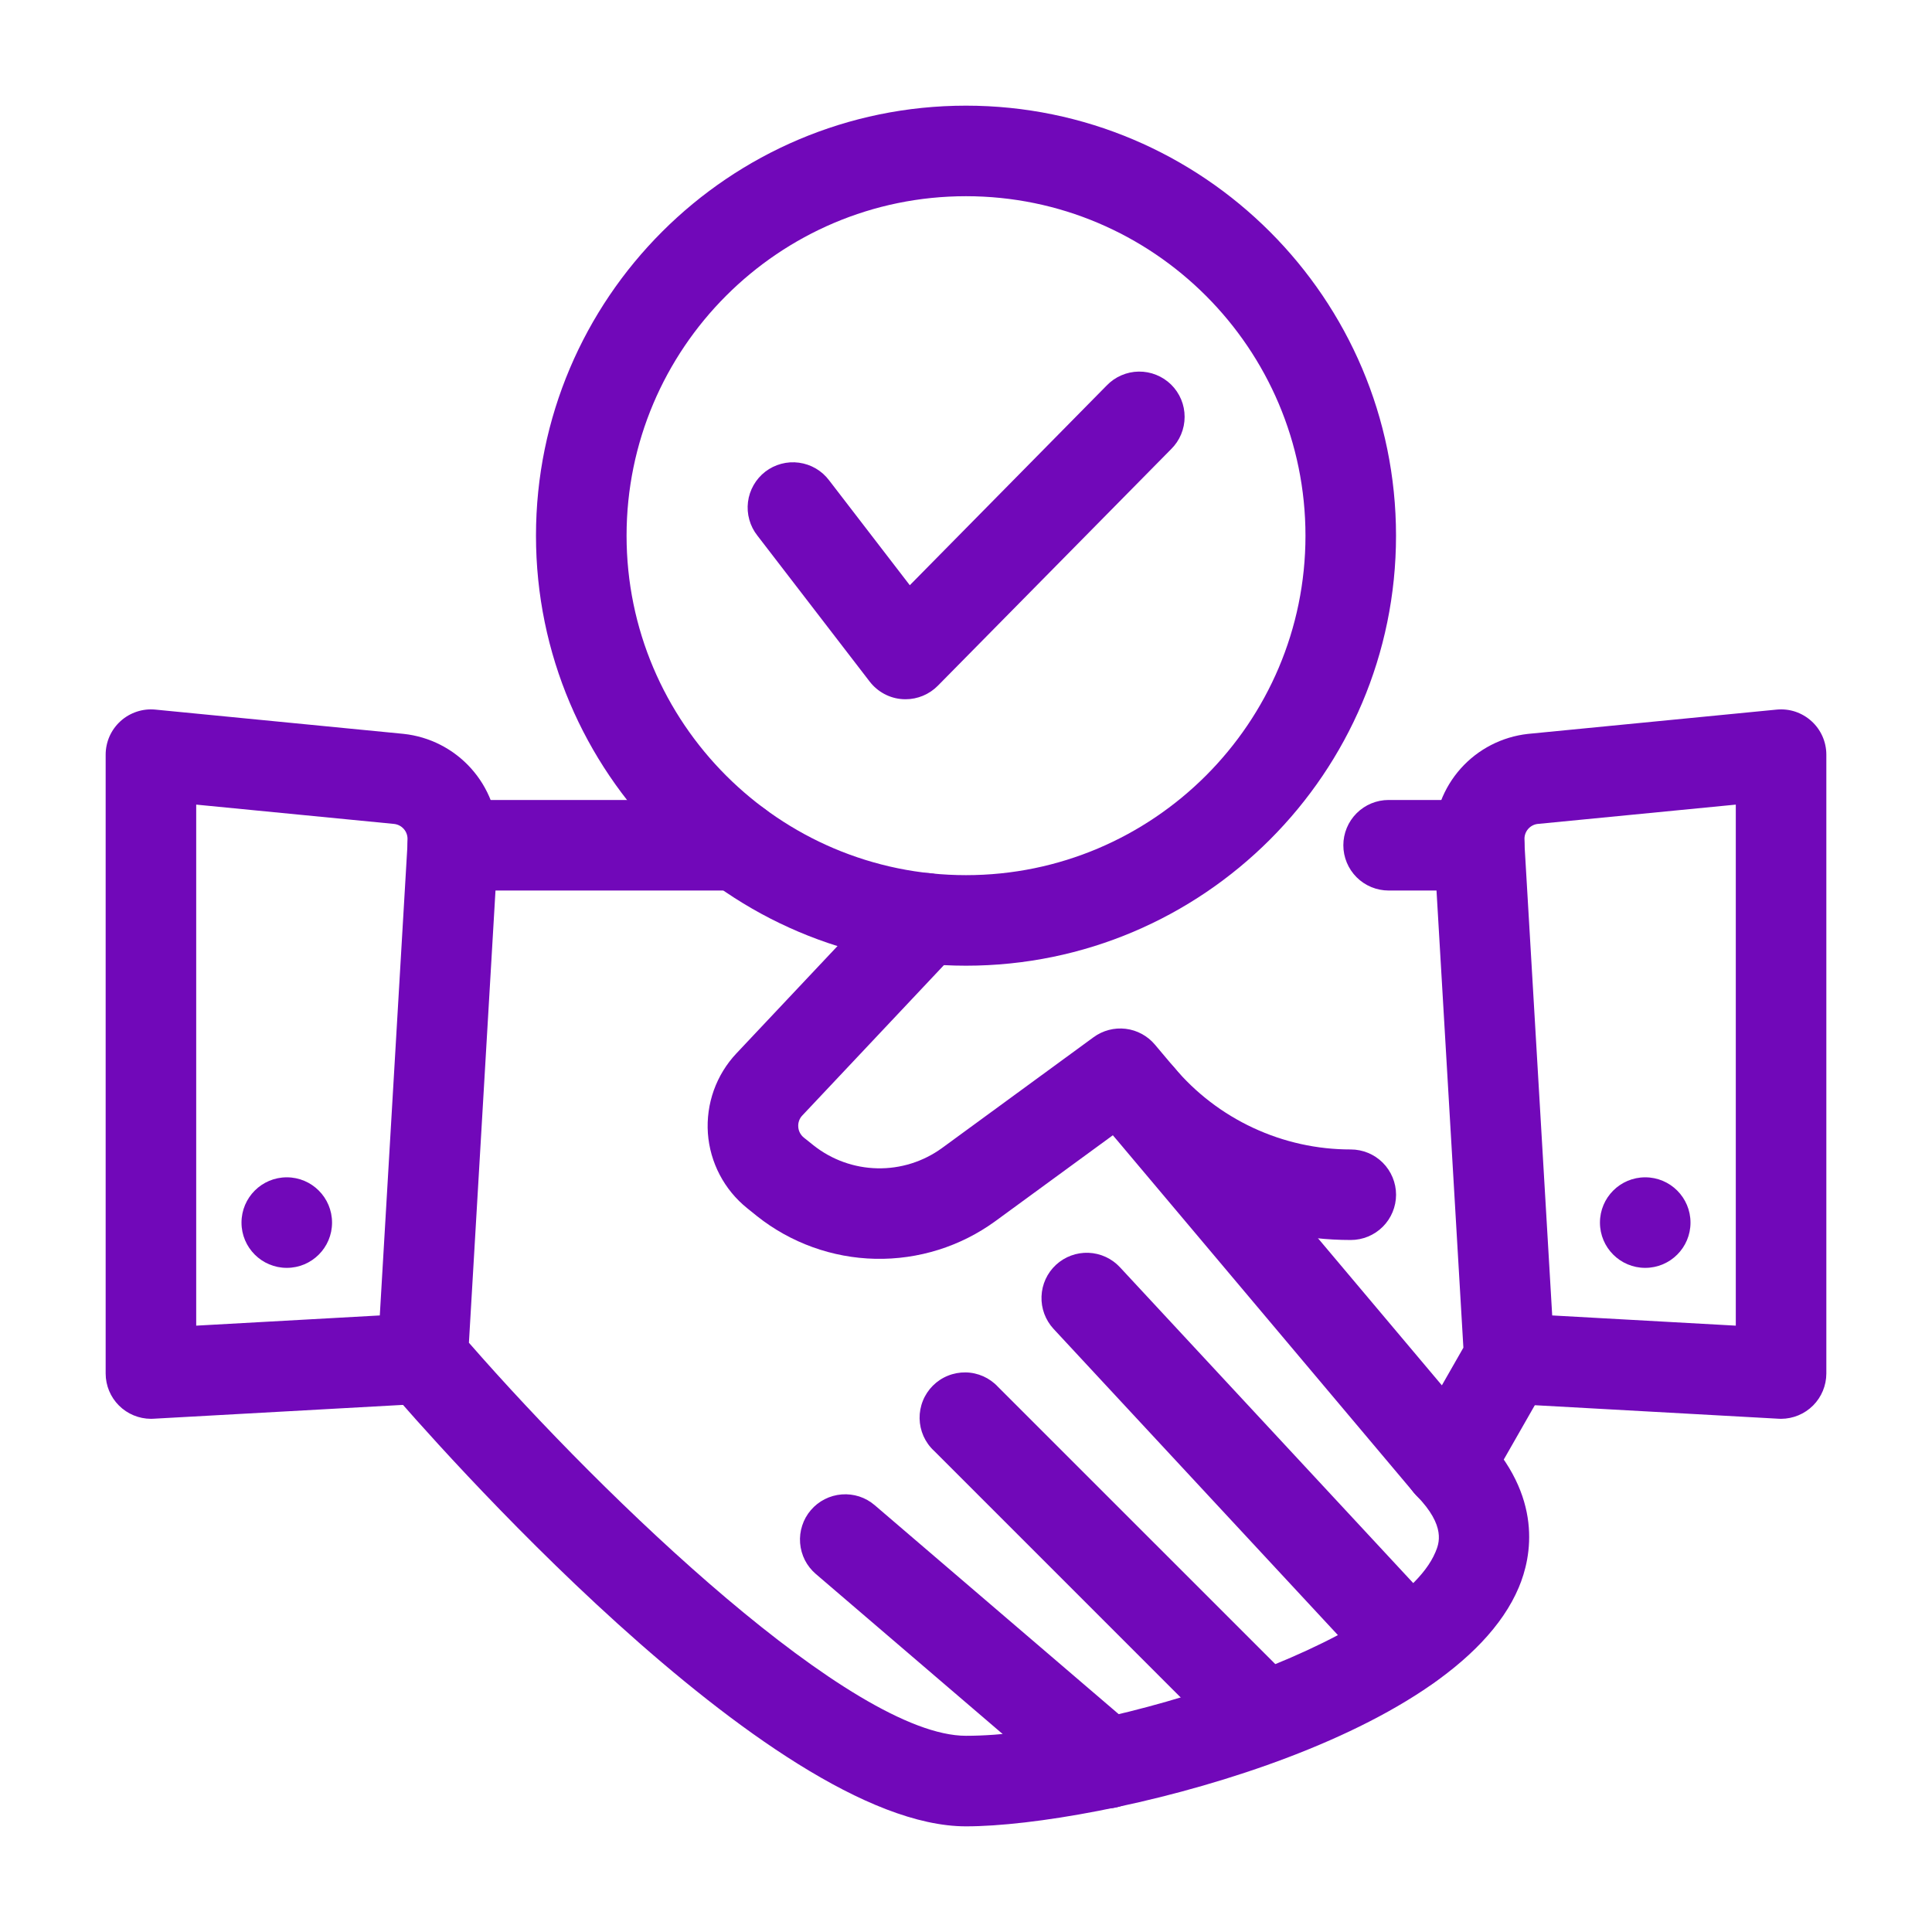 <svg width="45" height="45" viewBox="0 0 45 45" fill="none" xmlns="http://www.w3.org/2000/svg">
<path d="M22.5 42.539C17.928 42.539 9.939 33.372 9.043 32.328C8.865 32.12 8.774 31.852 8.791 31.579L9.494 19.626C9.51 19.357 9.628 19.105 9.823 18.92C10.019 18.736 10.278 18.633 10.547 18.633H17.184C17.464 18.633 17.732 18.744 17.93 18.942C18.128 19.14 18.239 19.408 18.239 19.688C18.239 19.967 18.128 20.235 17.93 20.433C17.732 20.631 17.464 20.742 17.184 20.742H11.541L10.922 31.275C14.126 34.945 19.86 40.43 22.5 40.43C25.774 40.43 32.54 38.275 33.433 36.155C33.516 35.958 33.688 35.548 32.995 34.838C32.897 34.74 32.818 34.623 32.765 34.493C32.712 34.364 32.685 34.226 32.686 34.086C32.687 33.947 32.715 33.809 32.77 33.68C32.824 33.551 32.904 33.435 33.004 33.337C33.103 33.24 33.222 33.163 33.351 33.112C33.481 33.06 33.62 33.035 33.76 33.037C33.899 33.04 34.037 33.07 34.165 33.126C34.293 33.182 34.408 33.264 34.504 33.365C35.959 34.853 35.675 36.264 35.376 36.973C33.854 40.589 25.557 42.539 22.5 42.539Z" fill="#7108B9"/>
<path d="M32.815 39.368C32.532 39.368 32.249 39.255 32.041 39.031L24.539 30.952C24.349 30.746 24.248 30.474 24.259 30.195C24.269 29.915 24.39 29.651 24.595 29.461C24.8 29.271 25.073 29.17 25.352 29.18C25.632 29.191 25.896 29.312 26.086 29.517L33.588 37.596C33.728 37.747 33.821 37.934 33.855 38.137C33.889 38.339 33.864 38.547 33.782 38.735C33.7 38.923 33.564 39.083 33.393 39.196C33.221 39.308 33.02 39.368 32.815 39.368ZM29.454 41.056C29.184 41.056 28.914 40.952 28.709 40.746L21.755 33.792C21.651 33.696 21.568 33.579 21.51 33.45C21.453 33.321 21.422 33.181 21.419 33.039C21.417 32.898 21.443 32.757 21.496 32.626C21.549 32.494 21.628 32.375 21.728 32.275C21.828 32.175 21.947 32.096 22.079 32.043C22.21 31.99 22.351 31.964 22.492 31.966C22.634 31.968 22.774 32 22.903 32.057C23.032 32.115 23.149 32.198 23.245 32.302L30.199 39.255C30.346 39.403 30.447 39.591 30.488 39.795C30.528 40 30.507 40.212 30.427 40.404C30.348 40.597 30.213 40.761 30.039 40.877C29.866 40.993 29.662 41.055 29.454 41.056ZM25.77 42.124C25.527 42.124 25.282 42.041 25.084 41.871L19.002 36.661C18.897 36.571 18.81 36.461 18.747 36.338C18.685 36.214 18.647 36.08 18.636 35.941C18.625 35.803 18.642 35.664 18.685 35.533C18.727 35.401 18.796 35.279 18.886 35.174C19.068 34.961 19.327 34.83 19.605 34.808C19.744 34.797 19.882 34.814 20.014 34.856C20.146 34.899 20.268 34.968 20.373 35.058L26.456 40.268C26.62 40.408 26.737 40.595 26.791 40.804C26.845 41.013 26.834 41.233 26.759 41.436C26.685 41.638 26.549 41.812 26.372 41.935C26.195 42.059 25.985 42.124 25.769 42.124H25.77ZM41.484 33.047C41.465 33.047 41.446 33.046 41.426 33.045L35.098 32.694C34.96 32.686 34.824 32.651 34.699 32.592C34.574 32.532 34.462 32.447 34.37 32.344C34.278 32.241 34.207 32.121 34.161 31.99C34.115 31.859 34.095 31.721 34.103 31.582C34.136 31.002 34.615 30.566 35.215 30.587L40.43 30.877V18.741L35.807 19.192C35.723 19.204 35.647 19.246 35.592 19.31C35.537 19.374 35.507 19.456 35.508 19.54V19.688C35.508 19.967 35.397 20.235 35.199 20.433C35.001 20.631 34.733 20.742 34.453 20.742C34.173 20.742 33.905 20.631 33.707 20.433C33.51 20.235 33.398 19.967 33.398 19.688V19.54C33.398 18.934 33.621 18.35 34.025 17.898C34.429 17.447 34.986 17.161 35.588 17.094L41.382 16.528C41.528 16.514 41.676 16.53 41.816 16.576C41.956 16.623 42.084 16.698 42.193 16.797C42.302 16.895 42.389 17.016 42.449 17.151C42.508 17.285 42.539 17.431 42.539 17.578V31.992C42.538 32.272 42.427 32.54 42.23 32.737C42.032 32.935 41.764 33.046 41.484 33.047ZM3.516 33.047C3.236 33.046 2.968 32.935 2.77 32.737C2.573 32.54 2.461 32.272 2.461 31.992V17.578C2.461 17.431 2.492 17.285 2.551 17.151C2.611 17.016 2.698 16.896 2.807 16.797C2.916 16.698 3.045 16.623 3.184 16.577C3.324 16.53 3.472 16.514 3.618 16.528L9.398 17.093C10.003 17.157 10.562 17.442 10.969 17.894C11.376 18.346 11.601 18.932 11.602 19.54V19.688C11.602 19.967 11.49 20.235 11.293 20.433C11.095 20.631 10.827 20.742 10.547 20.742C10.267 20.742 9.999 20.631 9.801 20.433C9.603 20.235 9.492 19.967 9.492 19.688V19.54C9.492 19.453 9.461 19.37 9.403 19.306C9.345 19.241 9.266 19.201 9.18 19.191L4.57 18.741V30.877L9.785 30.587C10.375 30.566 10.864 31.002 10.897 31.582C10.905 31.721 10.885 31.859 10.839 31.99C10.793 32.121 10.722 32.241 10.63 32.344C10.537 32.447 10.426 32.532 10.301 32.592C10.176 32.651 10.04 32.686 9.902 32.694L3.574 33.045C3.555 33.046 3.535 33.047 3.516 33.047Z" fill="#7108B9"/>
<path d="M33.75 35.156C33.441 35.156 33.145 35.02 32.943 34.781L25.921 26.442L23.185 28.442C22.374 29.033 21.392 29.341 20.388 29.32C19.385 29.299 18.416 28.949 17.631 28.325L17.404 28.142C17.139 27.929 16.921 27.664 16.764 27.364C16.606 27.063 16.512 26.733 16.488 26.395C16.465 26.056 16.512 25.715 16.626 25.395C16.741 25.075 16.92 24.782 17.153 24.535L20.797 20.666C20.892 20.565 21.006 20.484 21.132 20.427C21.258 20.371 21.395 20.339 21.533 20.335C21.671 20.331 21.809 20.354 21.939 20.403C22.068 20.452 22.187 20.526 22.288 20.621C22.388 20.716 22.47 20.83 22.526 20.956C22.583 21.083 22.615 21.219 22.619 21.357C22.623 21.496 22.6 21.634 22.551 21.763C22.502 21.892 22.427 22.011 22.332 22.112L18.688 25.981C18.654 26.016 18.628 26.058 18.612 26.104C18.596 26.15 18.589 26.198 18.593 26.247C18.596 26.295 18.609 26.343 18.632 26.386C18.654 26.428 18.685 26.466 18.723 26.497L18.948 26.677C19.372 27.013 19.893 27.201 20.434 27.212C20.974 27.224 21.503 27.058 21.94 26.741L25.471 24.159C25.687 24.001 25.954 23.931 26.22 23.963C26.485 23.995 26.728 24.127 26.9 24.331L33.584 32.267L34.085 31.39L33.459 20.742H32.344C32.064 20.742 31.796 20.631 31.598 20.433C31.4 20.235 31.289 19.967 31.289 19.688C31.289 19.408 31.4 19.14 31.598 18.942C31.796 18.744 32.064 18.633 32.344 18.633H34.453C34.722 18.633 34.981 18.736 35.176 18.92C35.372 19.105 35.49 19.357 35.506 19.626L36.209 31.579C36.221 31.783 36.173 31.987 36.072 32.164L34.666 34.625C34.574 34.786 34.44 34.92 34.279 35.014C34.118 35.107 33.936 35.156 33.75 35.156Z" fill="#7108B9"/>
<path d="M31.462 28.882C29.247 28.882 27.158 27.91 25.731 26.217C25.55 26.003 25.462 25.727 25.486 25.448C25.51 25.169 25.643 24.911 25.857 24.73C26.071 24.55 26.348 24.462 26.627 24.486C26.906 24.51 27.164 24.643 27.344 24.857C27.849 25.458 28.479 25.94 29.191 26.271C29.902 26.602 30.677 26.774 31.462 26.773C31.741 26.773 32.01 26.884 32.208 27.082C32.405 27.28 32.517 27.548 32.517 27.828C32.517 28.107 32.405 28.376 32.208 28.573C32.01 28.771 31.741 28.882 31.462 28.882Z" fill="#7108B9"/>
<path d="M6.68 29.531C7.262 29.531 7.734 29.059 7.734 28.477C7.734 27.894 7.262 27.422 6.68 27.422C6.097 27.422 5.625 27.894 5.625 28.477C5.625 29.059 6.097 29.531 6.68 29.531Z" fill="#7108B9"/>
<path d="M38.32 29.531C38.903 29.531 39.375 29.059 39.375 28.477C39.375 27.894 38.903 27.422 38.32 27.422C37.738 27.422 37.266 27.894 37.266 28.477C37.266 29.059 37.738 29.531 38.32 29.531Z" fill="#7108B9"/>
<path d="M22.5 22.493C16.978 22.493 12.484 18 12.484 12.477C12.484 6.954 16.977 2.461 22.5 2.461C28.023 2.461 32.516 6.954 32.516 12.477C32.516 18 28.023 22.493 22.5 22.493ZM22.5 4.57C18.141 4.57 14.594 8.118 14.594 12.477C14.594 16.836 18.141 20.384 22.5 20.384C26.86 20.384 30.407 16.837 30.407 12.478C30.407 8.118 26.86 4.57 22.5 4.57Z" fill="#7108B9"/>
<path d="M21.092 16.287C21.071 16.287 21.049 16.287 21.027 16.285C20.877 16.276 20.731 16.235 20.598 16.164C20.465 16.093 20.349 15.995 20.257 15.876L17.64 12.474C17.554 12.365 17.49 12.239 17.453 12.105C17.415 11.97 17.405 11.83 17.422 11.692C17.439 11.553 17.484 11.42 17.553 11.299C17.622 11.178 17.715 11.071 17.825 10.986C17.936 10.901 18.062 10.839 18.197 10.803C18.331 10.767 18.472 10.758 18.61 10.777C18.748 10.796 18.881 10.841 19.002 10.912C19.122 10.982 19.227 11.076 19.311 11.187L21.191 13.631L25.775 8.981C25.872 8.88 25.987 8.799 26.116 8.743C26.244 8.687 26.382 8.657 26.522 8.655C26.662 8.653 26.801 8.679 26.93 8.731C27.06 8.783 27.178 8.86 27.278 8.958C27.378 9.057 27.457 9.174 27.511 9.303C27.565 9.432 27.592 9.57 27.592 9.71C27.592 9.85 27.564 9.989 27.51 10.118C27.456 10.247 27.377 10.364 27.277 10.462L21.843 15.973C21.745 16.072 21.628 16.151 21.499 16.205C21.37 16.259 21.232 16.287 21.092 16.287Z" fill="#7108B9"/>
</svg>
